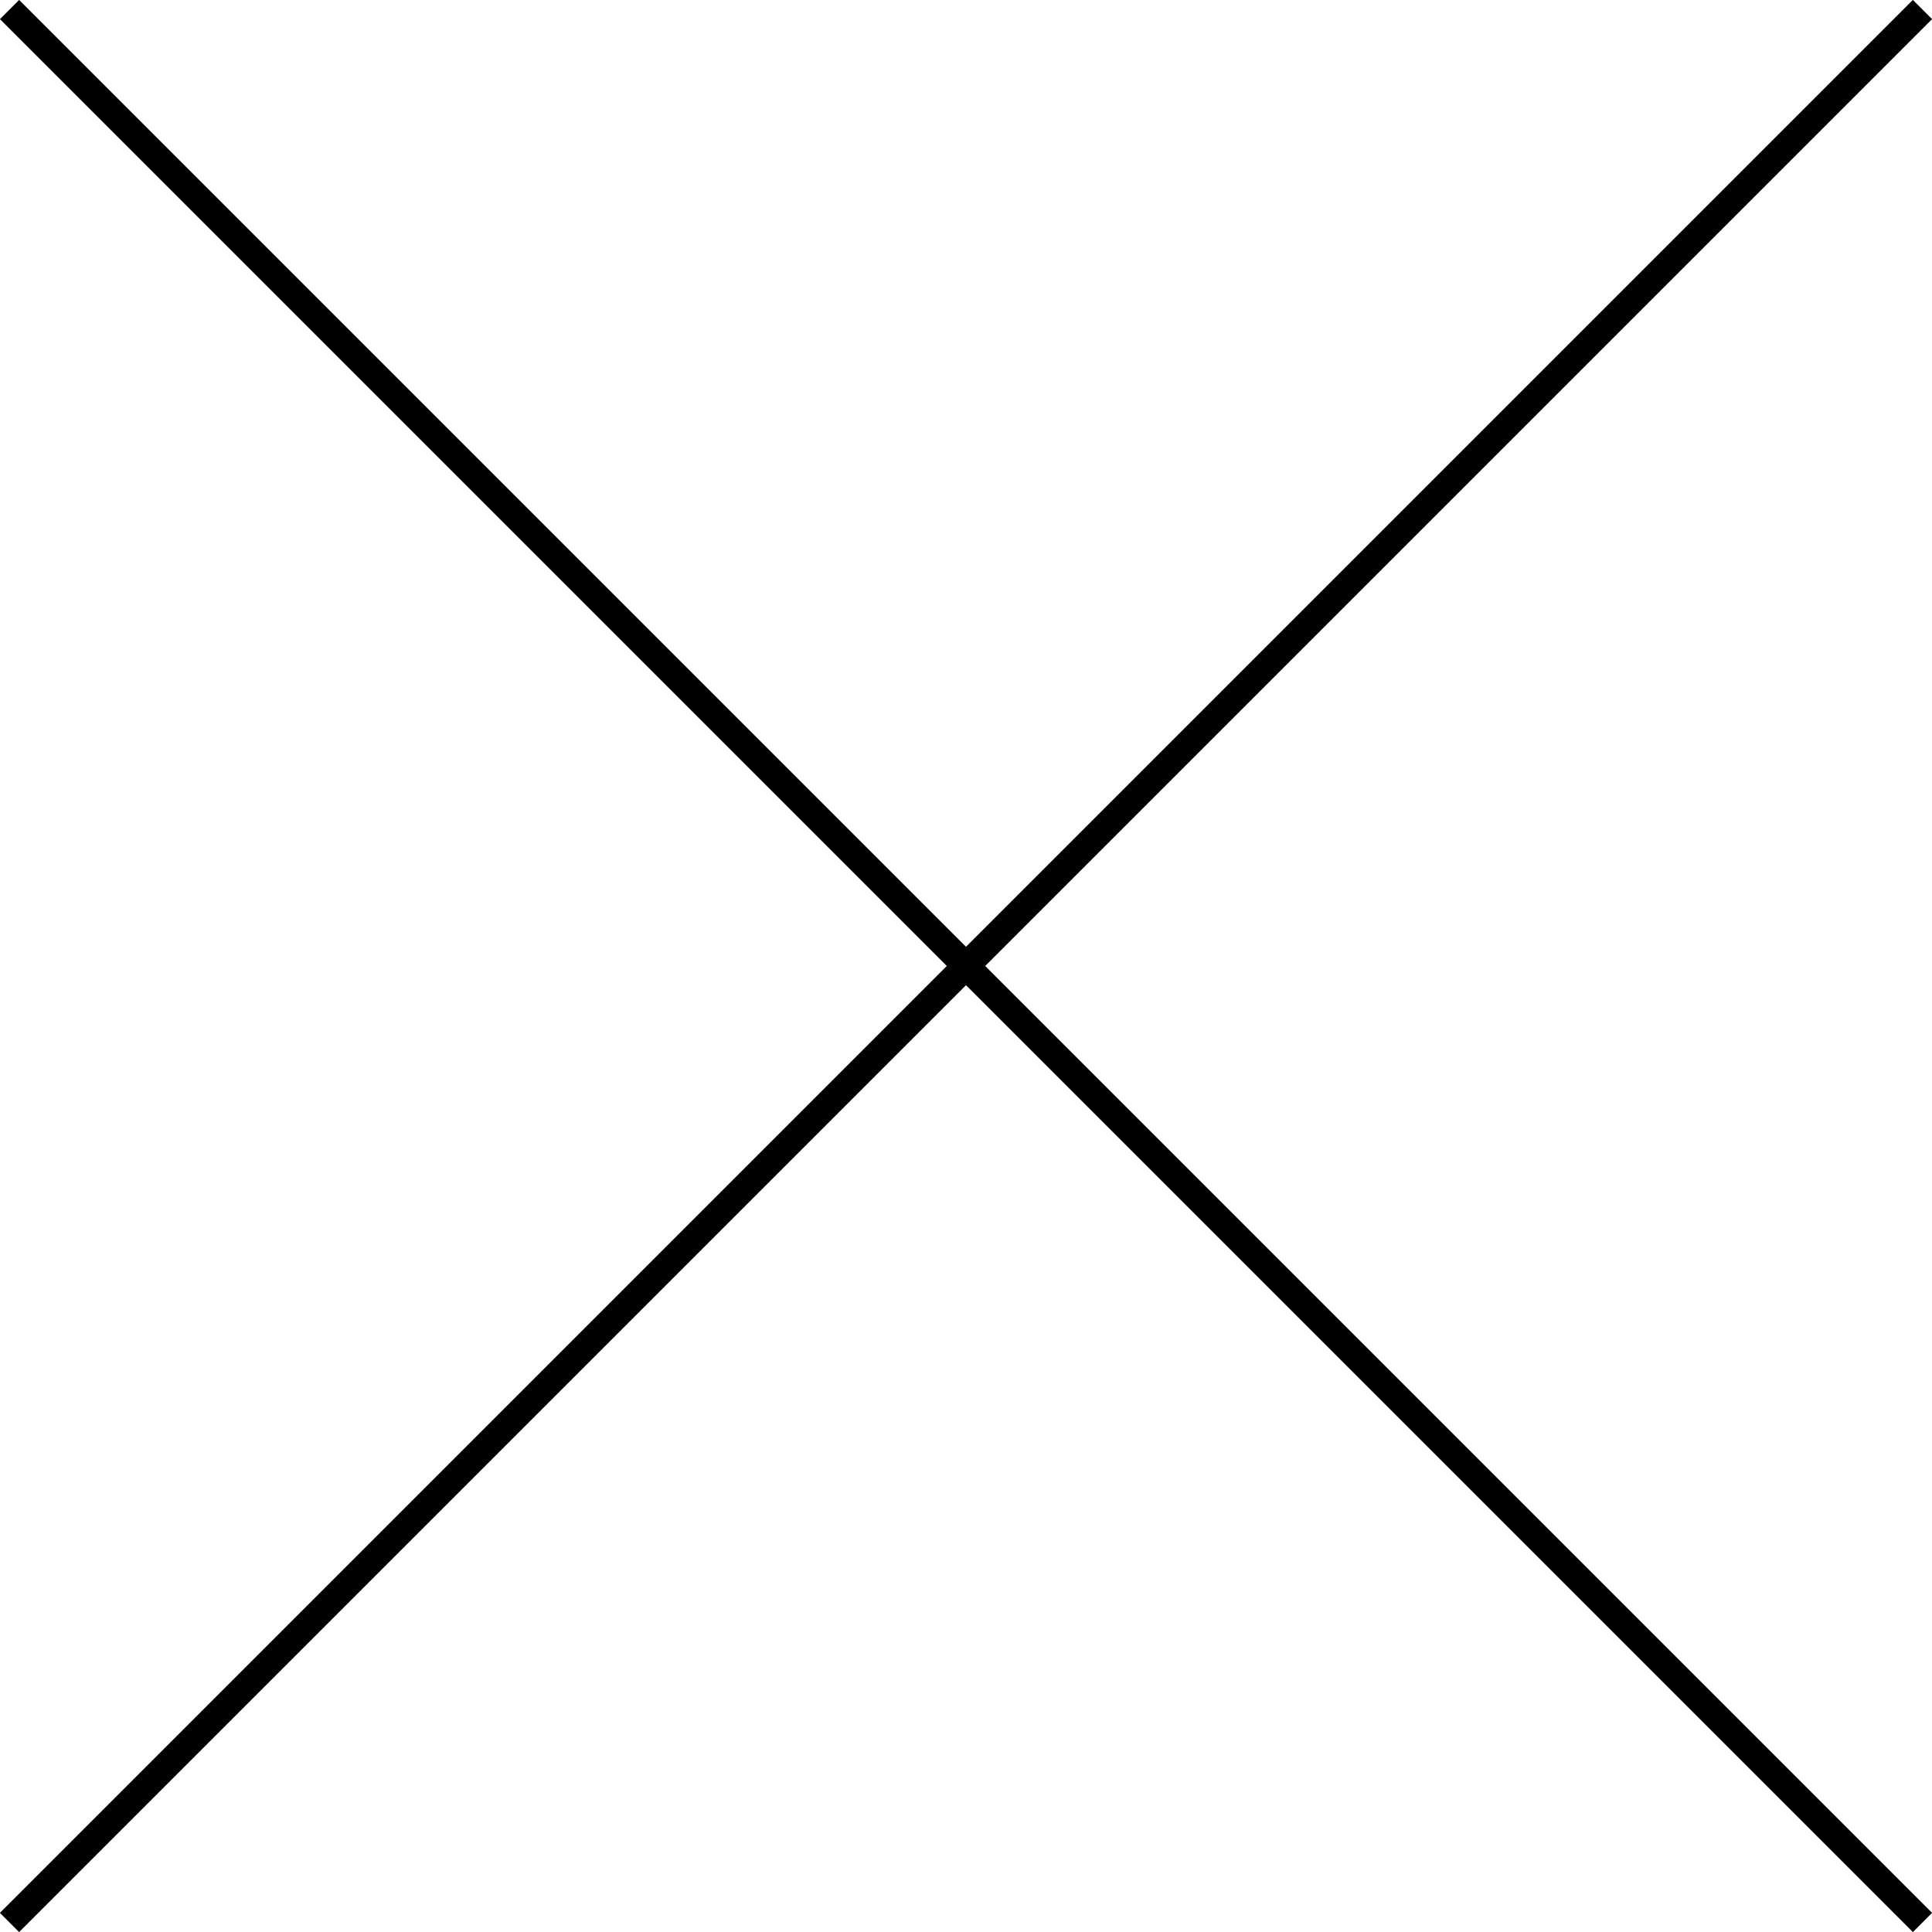 <svg xmlns="http://www.w3.org/2000/svg" viewBox="0 0 83.18 83.18"><defs><style>.cls-1{fill:none;stroke:#000;stroke-miterlimit:10;stroke-width:1.17px;}</style></defs><title>menu_btn_close</title><g id="レイヤー_2" data-name="レイヤー 2"><g id="レイヤー_1-2" data-name="レイヤー 1"><line class="cls-1" x1="0.41" y1="0.41" x2="82.77" y2="82.77"/><line class="cls-1" x1="82.77" y1="0.41" x2="0.41" y2="82.77"/></g></g></svg>
